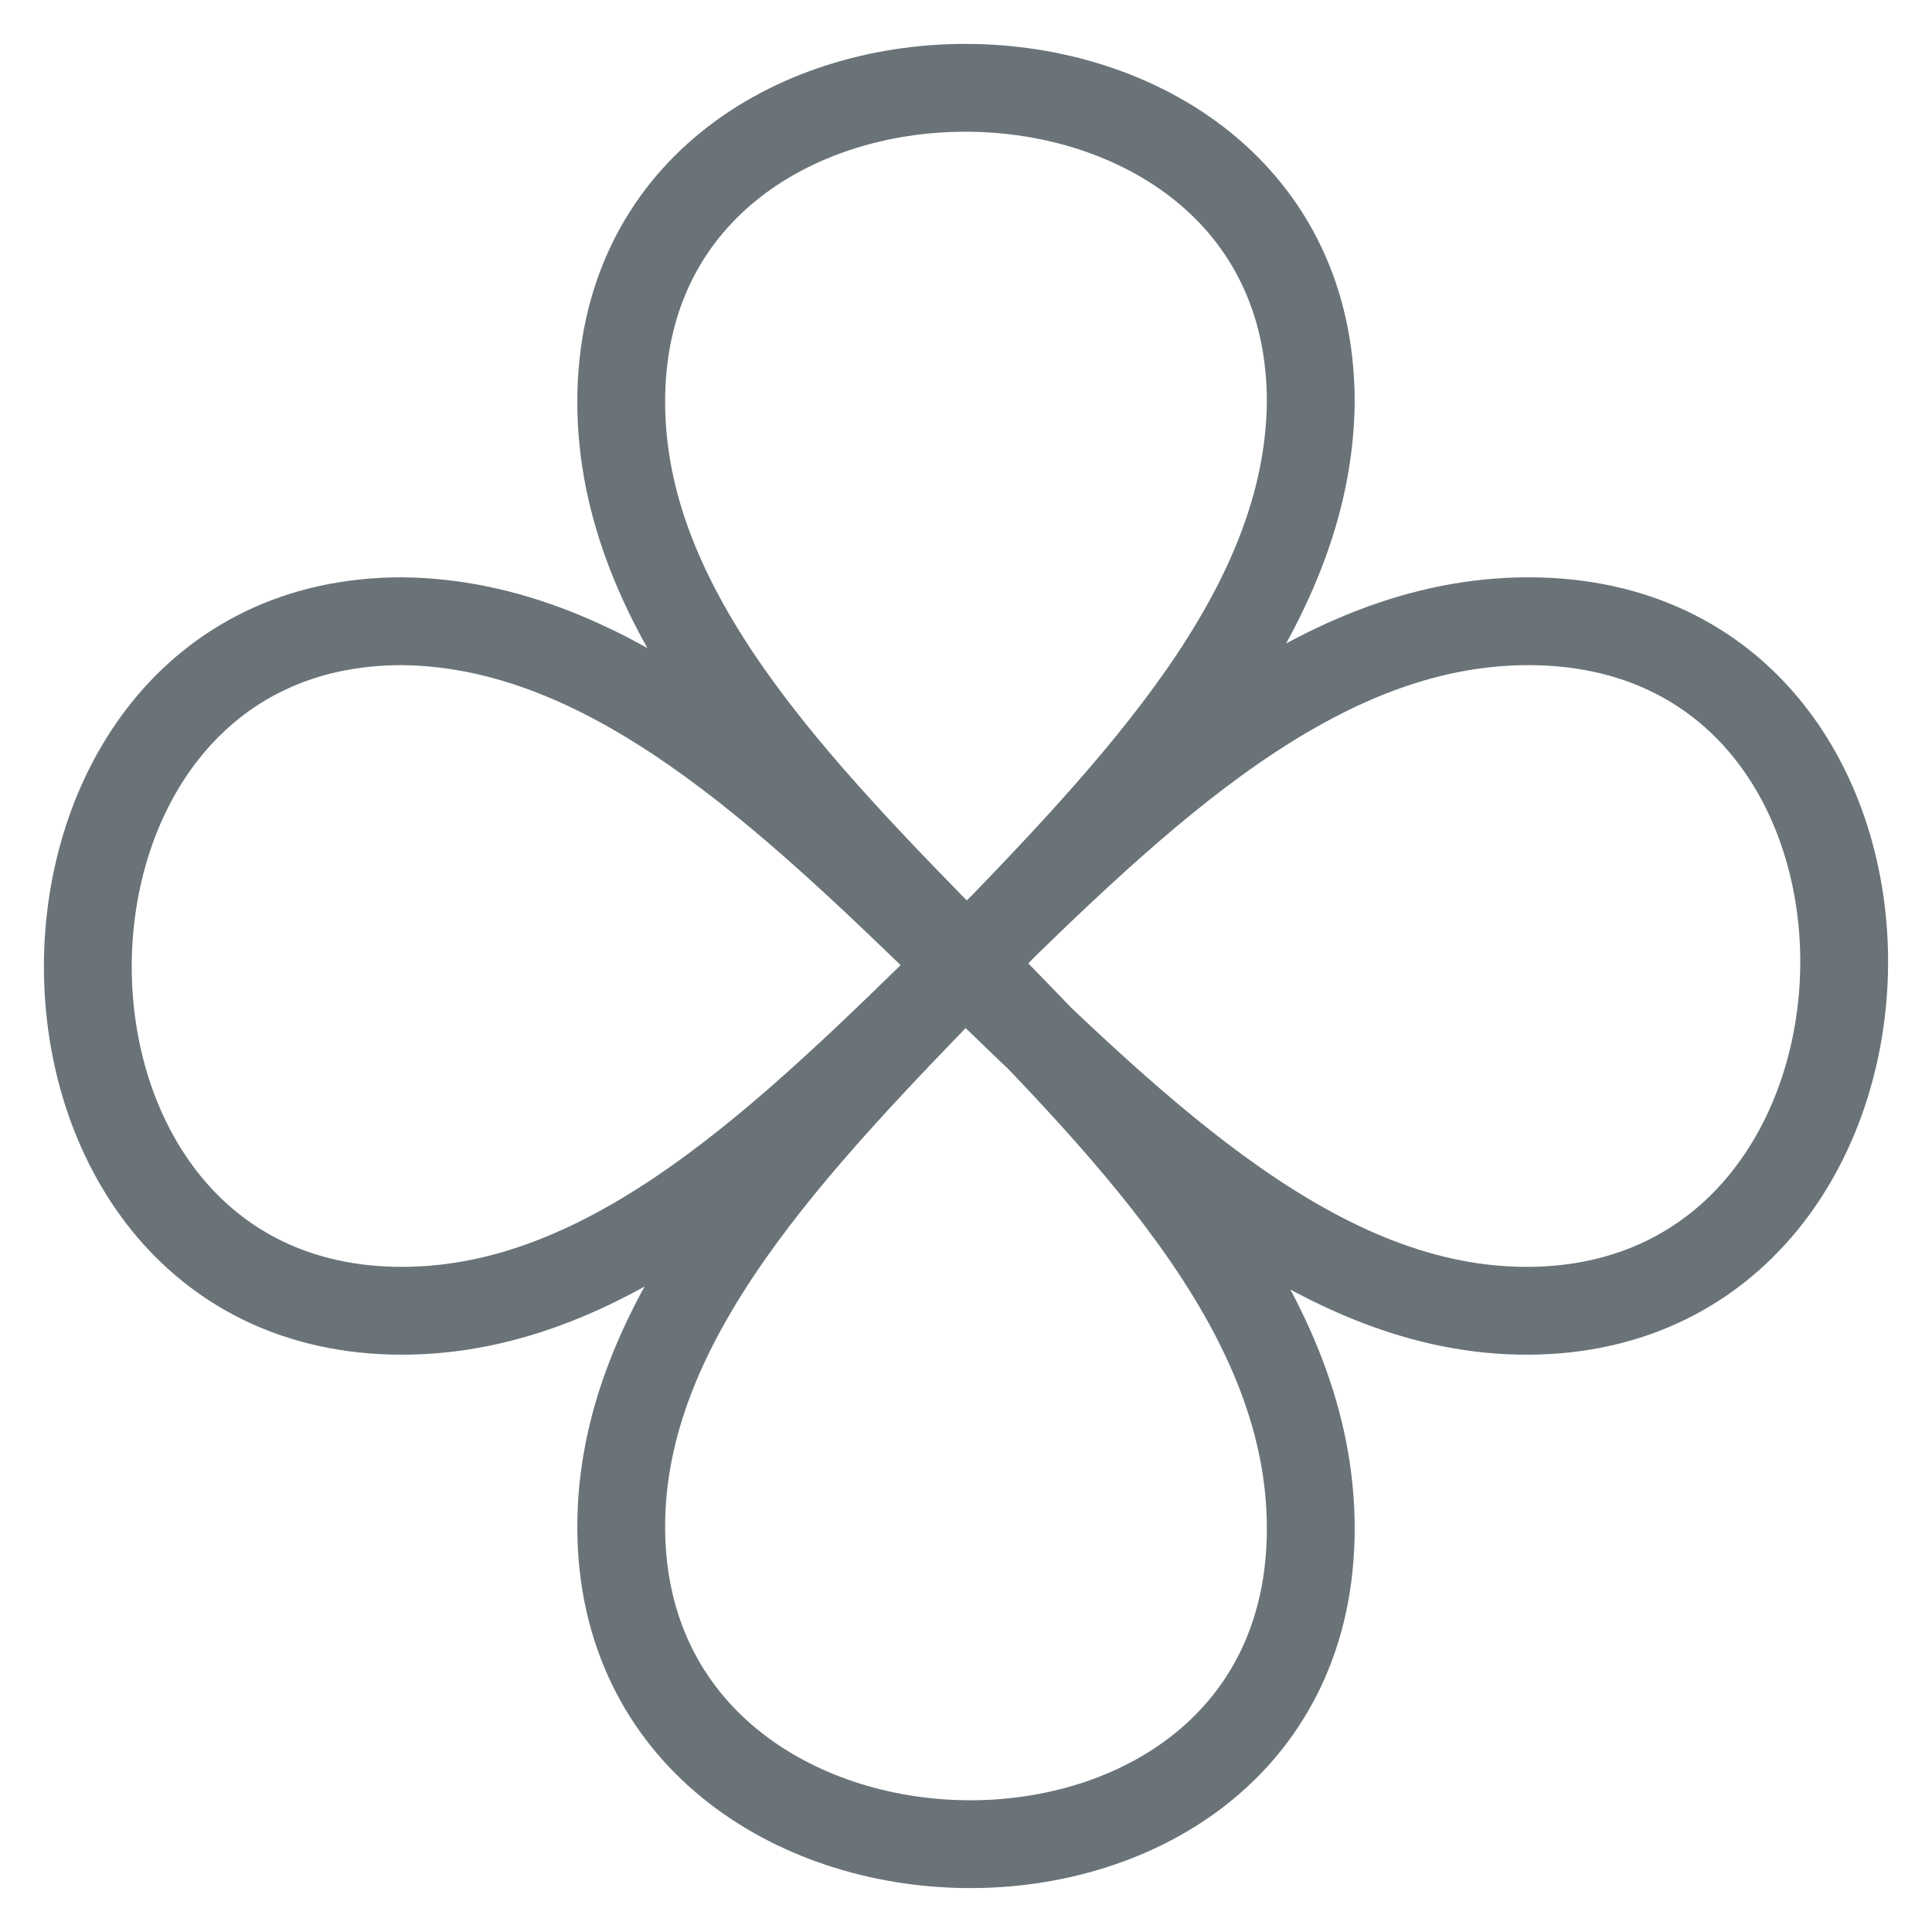 <svg width="22" height="22" viewBox="0 0 22 22" fill="none" xmlns="http://www.w3.org/2000/svg">
<path d="M10.972 10.988C8.966 9.04 6.951 7.096 4.576 7.074C-0.179 7.074 -0.205 14.926 4.576 14.926C6.971 14.926 8.966 12.955 10.972 10.988ZM10.972 10.988C13.004 12.96 15.026 14.937 17.404 14.926C22.132 14.904 22.265 7.074 17.404 7.074C14.979 7.074 12.97 9.029 10.972 10.988ZM11.012 10.972C12.96 8.966 14.904 6.951 14.926 4.576C14.926 -0.179 7.074 -0.205 7.074 4.576C7.074 6.971 9.045 8.966 11.012 10.972ZM11.012 10.972C9.04 13.004 7.063 15.026 7.074 17.404C7.096 22.132 14.926 22.265 14.926 17.404C14.926 14.979 12.971 12.97 11.012 10.972Z" stroke="#07171F" stroke-opacity="0.6"/>
</svg>
